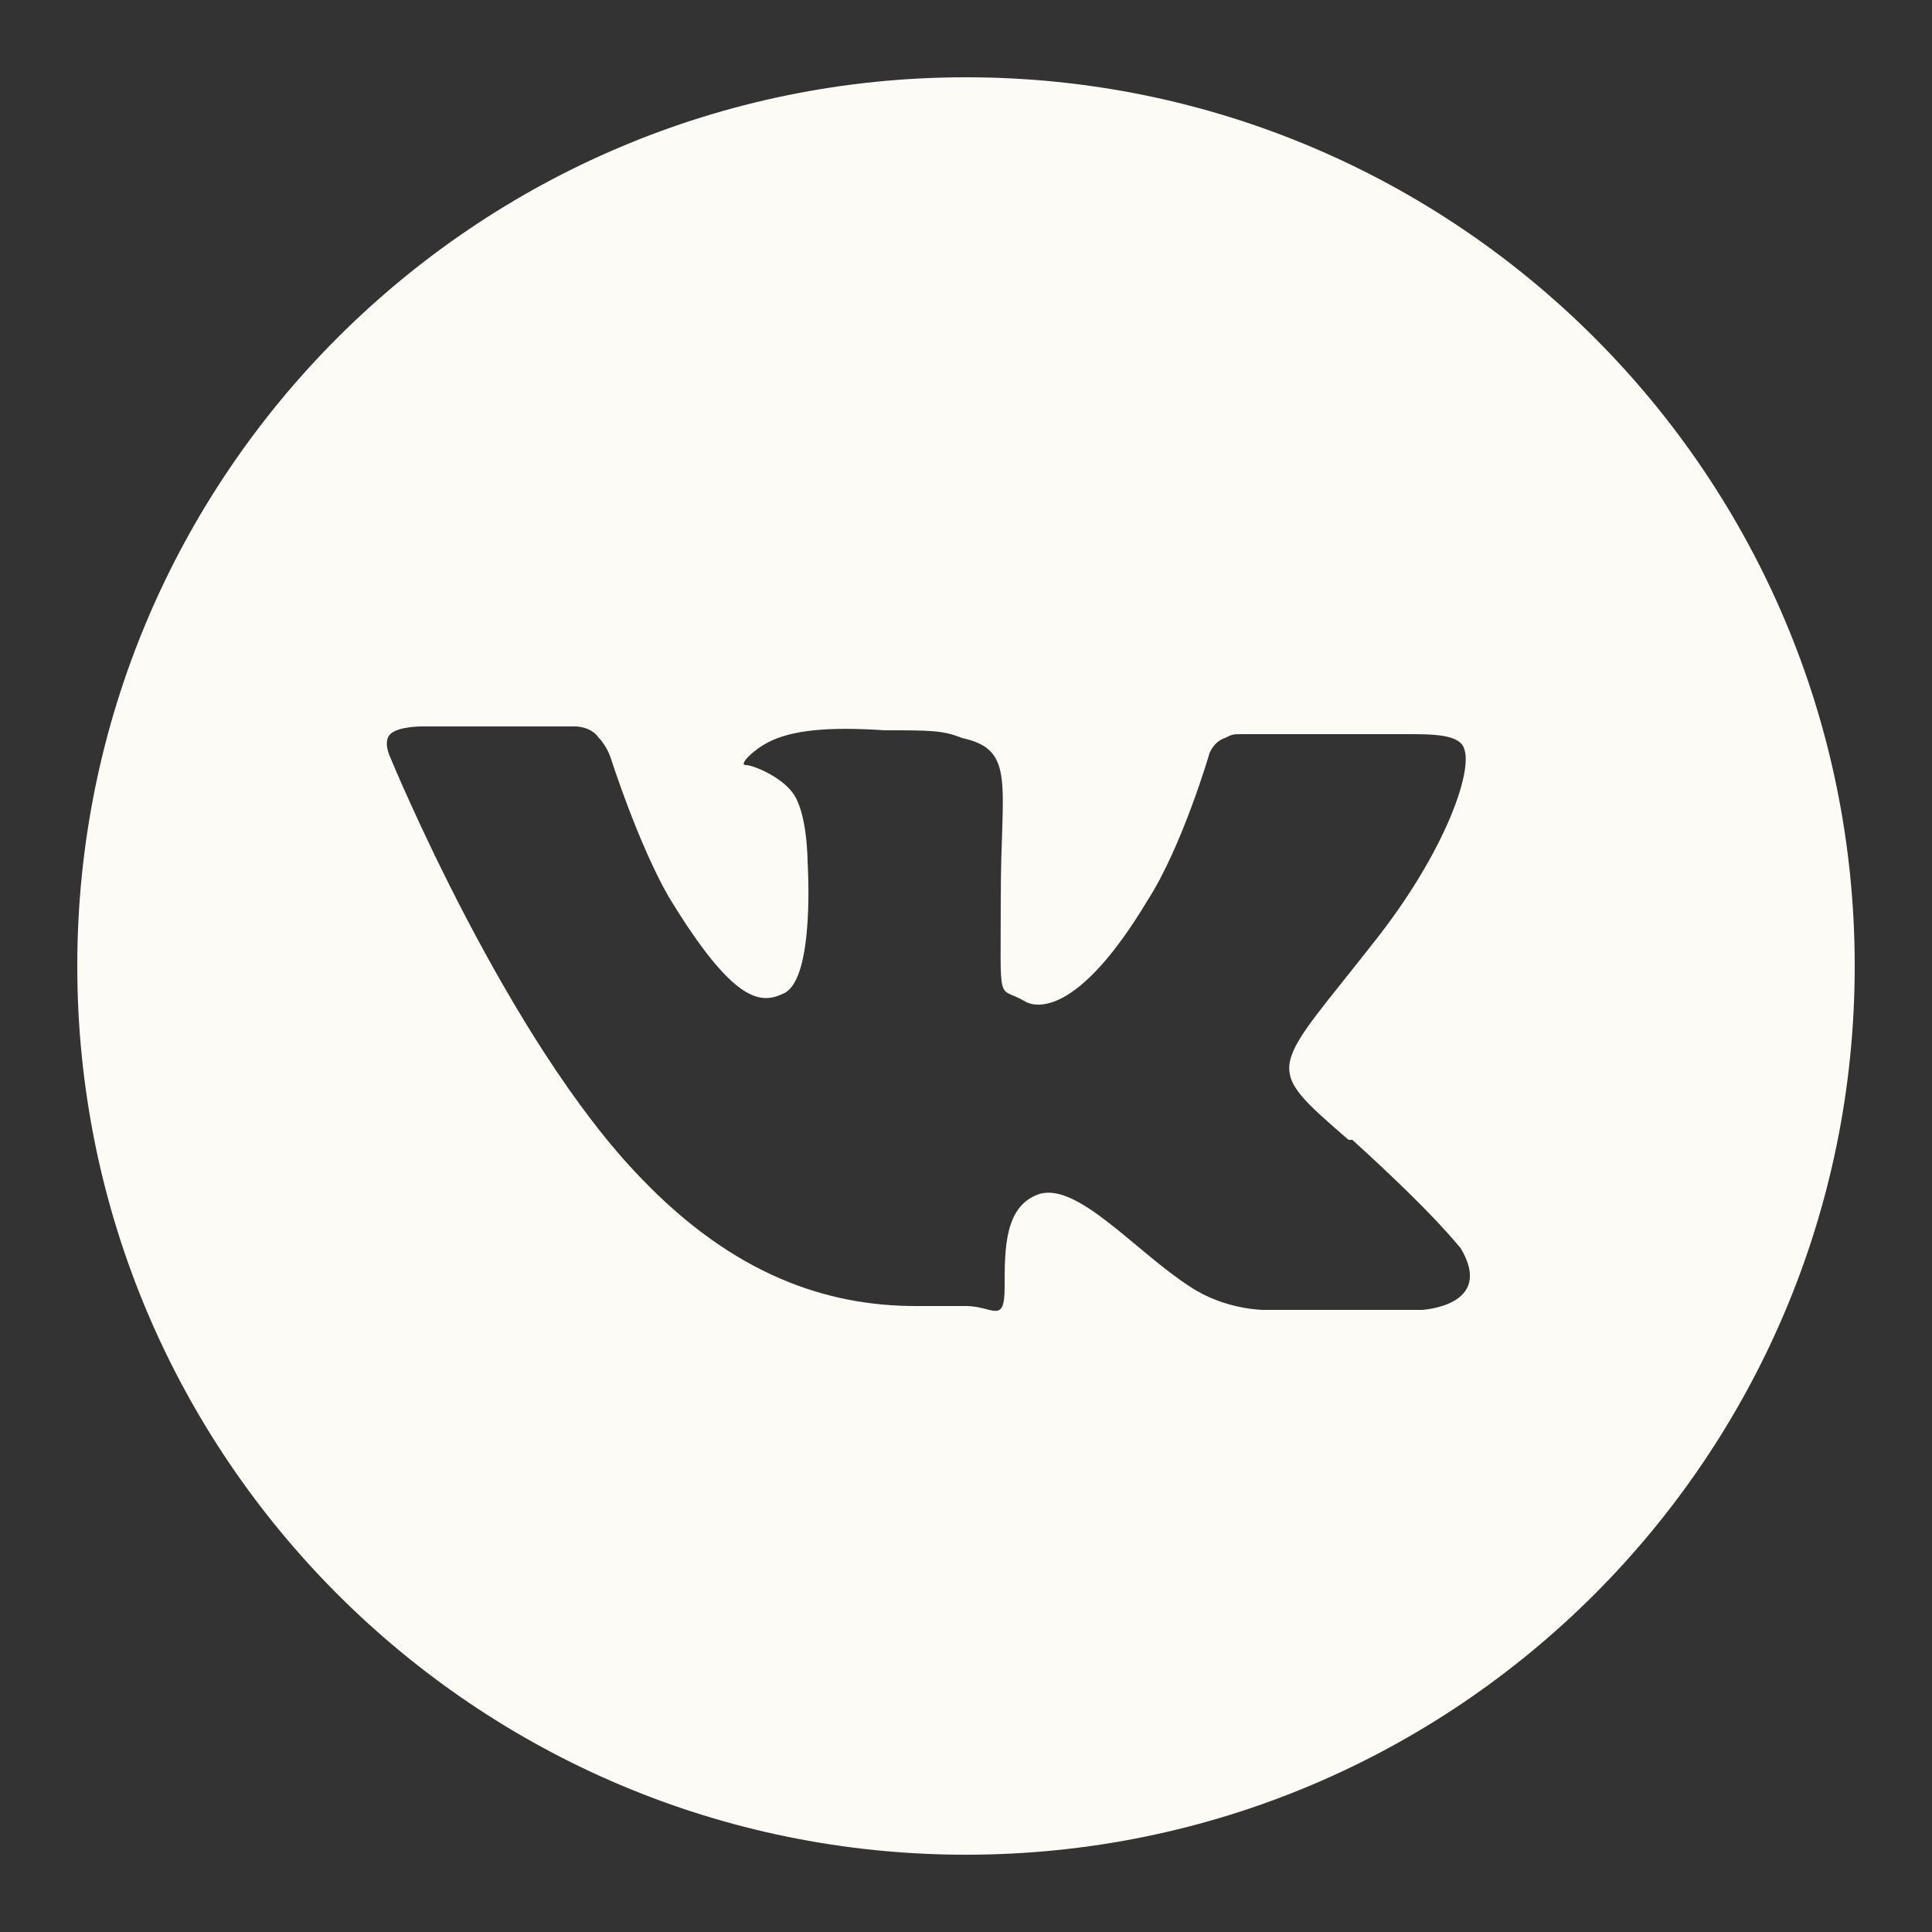 <?xml version="1.0" encoding="UTF-8"?> <svg xmlns="http://www.w3.org/2000/svg" version="1.1" viewBox="0 0 50 50"><rect x="0" y="0" width="50" height="50" fill="#333333" stroke="none"/><defs><style> .cls-1 { fill: #fdfbf5; } </style></defs><g><g id="_Слой_1" data-name="Слой_1"><path class="cls-1" d="M25,2C12.3,2,2,12.3,2,25s10.3,23,23,23,23-10.3,23-23S37.7,2,25,2ZM35,29.5c2.2,2,2.7,2.7,2.8,2.8.9,1.5-1,1.6-1,1.6h-4.1s-1,0-1.9-.6c-1.4-.9-2.9-2.7-3.9-2.4-.9.3-.9,1.4-.9,2.4s-.3.5-1,.5h-1.3c-2.3,0-4.7-.8-7.1-3.3-3.5-3.6-6.5-10.9-6.5-10.9,0,0-.2-.4,0-.6.2-.2.8-.2.8-.2h4s.4,0,.6.3c.2.2.3.5.3.5,0,0,.7,2.2,1.5,3.6,1.7,2.8,2.4,2.8,3,2.5.8-.4.6-3.4.6-3.4,0,0,0-1.3-.4-1.8-.3-.4-1-.7-1.2-.7-.2,0,.2-.4.6-.6.6-.3,1.5-.4,3-.3,1.2,0,1.5,0,2,.2,1.4.3,1,1.2,1,4.1s-.1,2.3.6,2.7c.3.2,1.4.4,3.2-2.6.9-1.4,1.6-3.8,1.6-3.8,0,0,.1-.3.4-.4.2-.1.2-.1.5-.1s3.5,0,4.2,0,1.4,0,1.5.4c.2.6-.5,2.6-2.2,4.8-2.8,3.6-3.1,3.3-.8,5.3Z"></path></g></g></svg> 